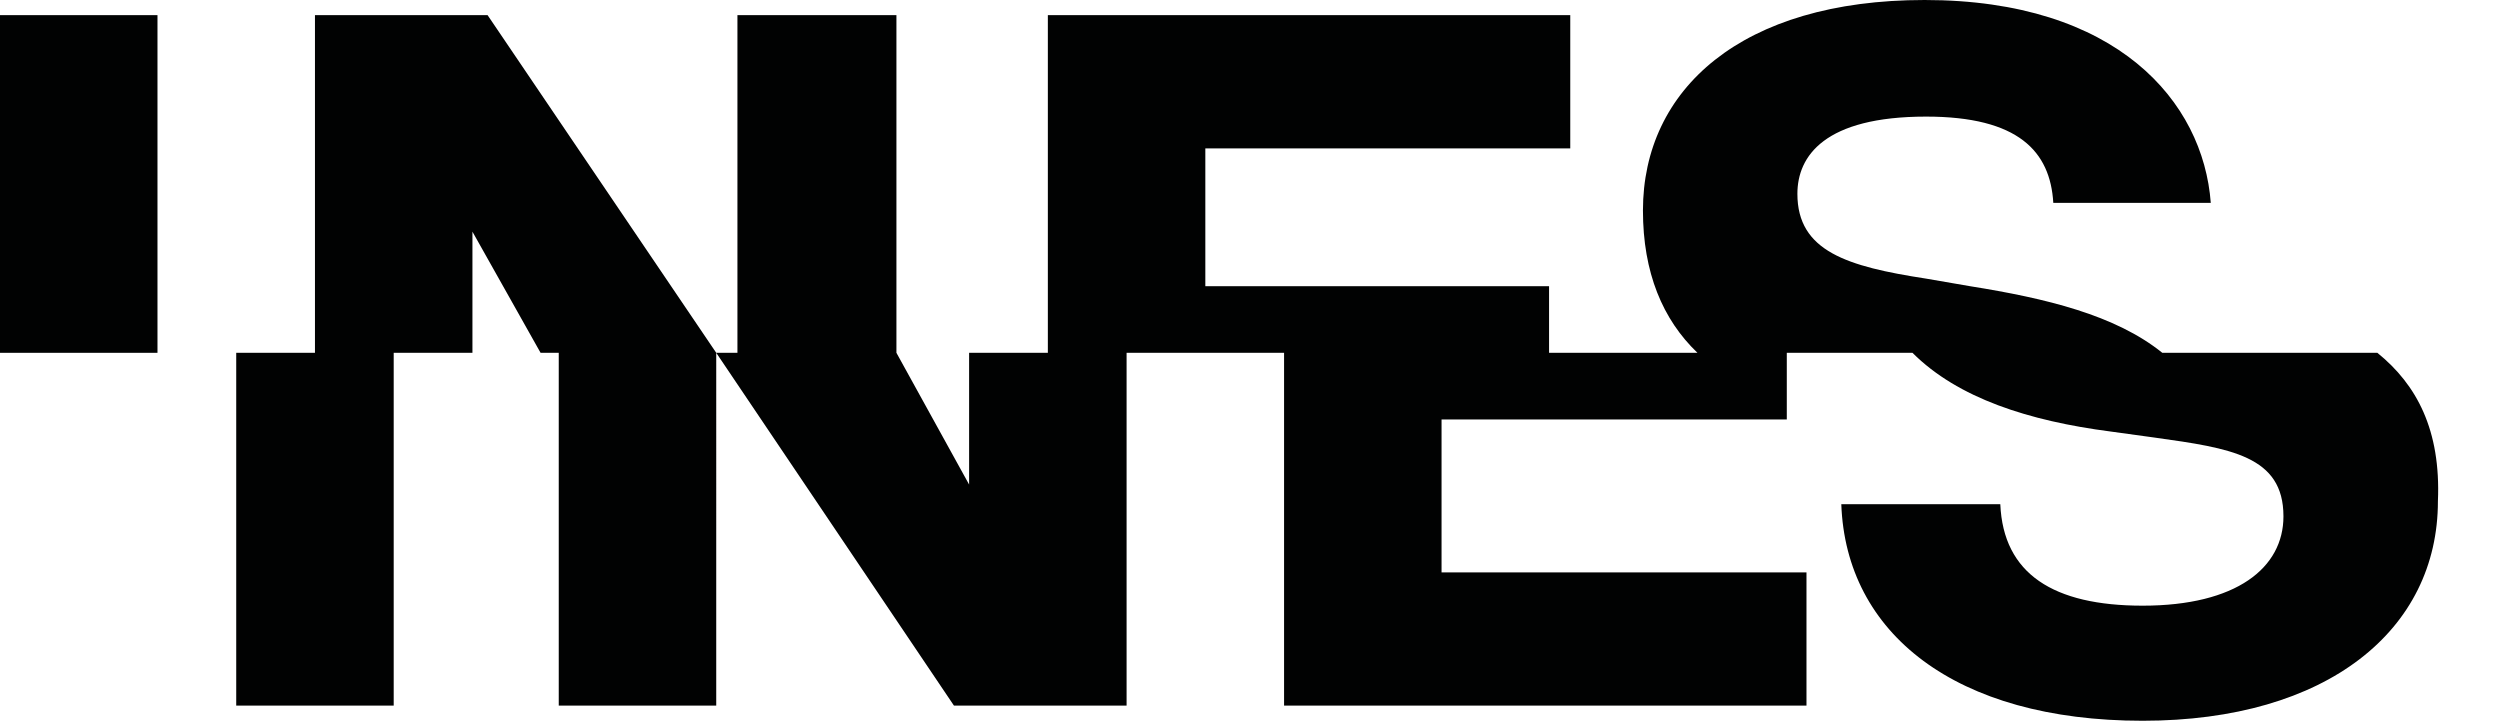 <?xml version="1.0" encoding="utf-8"?>
<!-- Generator: Adobe Illustrator 16.0.0, SVG Export Plug-In . SVG Version: 6.00 Build 0)  -->
<!DOCTYPE svg PUBLIC "-//W3C//DTD SVG 1.1//EN" "http://www.w3.org/Graphics/SVG/1.1/DTD/svg11.dtd">
<svg version="1.1" id="Ebene_1" xmlns:x="http://ns.adobe.com/Extensibility/1.0/" xmlns:i="http://ns.adobe.com/AdobeIllustrator/10.0/" xmlns:graph="http://ns.adobe.com/Graphs/1.0/"
	 xmlns="http://www.w3.org/2000/svg" xmlns:xlink="http://www.w3.org/1999/xlink" x="0px" y="0px" width="165.1px" height="47.6px"
	 viewBox="0 0 165.1 47.6" enable-background="new 0 0 165.1 47.6" xml:space="preserve">
<rect y="1" fill="#010202" width="10.4" height="22.3"/>
<path fill="#010202" d="M157,23.3h-14.201c-3.099-2.5-7.699-3.6-12.699-4.4l-2.9-0.5c-5.2-0.8-8.5-1.8-8.5-5.6
	c0-2.5,1.8-5.1,8.5-5.1c6.1,0,8.2,2.3,8.4,5.699H146C145.5,6.7,139.8,0,127.1,0C115,0,108.5,5.9,108.5,13.9c0,4.101,1.3,7.2,3.6,9.4
	h-9.8v-4.4H79.6V9.8h24.1V1H69.2v22.3H64V32l-4.8-8.7V1H48.7v22.3h-1.4L32.2,1H20.8v22.3h-5.2v23.3H26V23.3h5.2v-8l4.5,8h1.2v23.3
	h10.4V23.3L63,46.6h11.4V23.3h10.4v23.3h34.5v-8.8H95.2V27.7H118v-4.4h8.3c3,3,7.7,4.5,13.1,5.2l2.899,0.399c5,0.7,8.5,1.2,8.5,5.2
	c0,3.4-3.1,5.9-9.299,5.9c-5.9,0-9.201-2.101-9.4-6.7h-10.5c0.3,8.5,7.5,14.3,19.9,14.3c12.199,0,19.5-6,19.5-14.5
	C161.2,28.4,159.6,25.4,157,23.3"/>
</svg>
